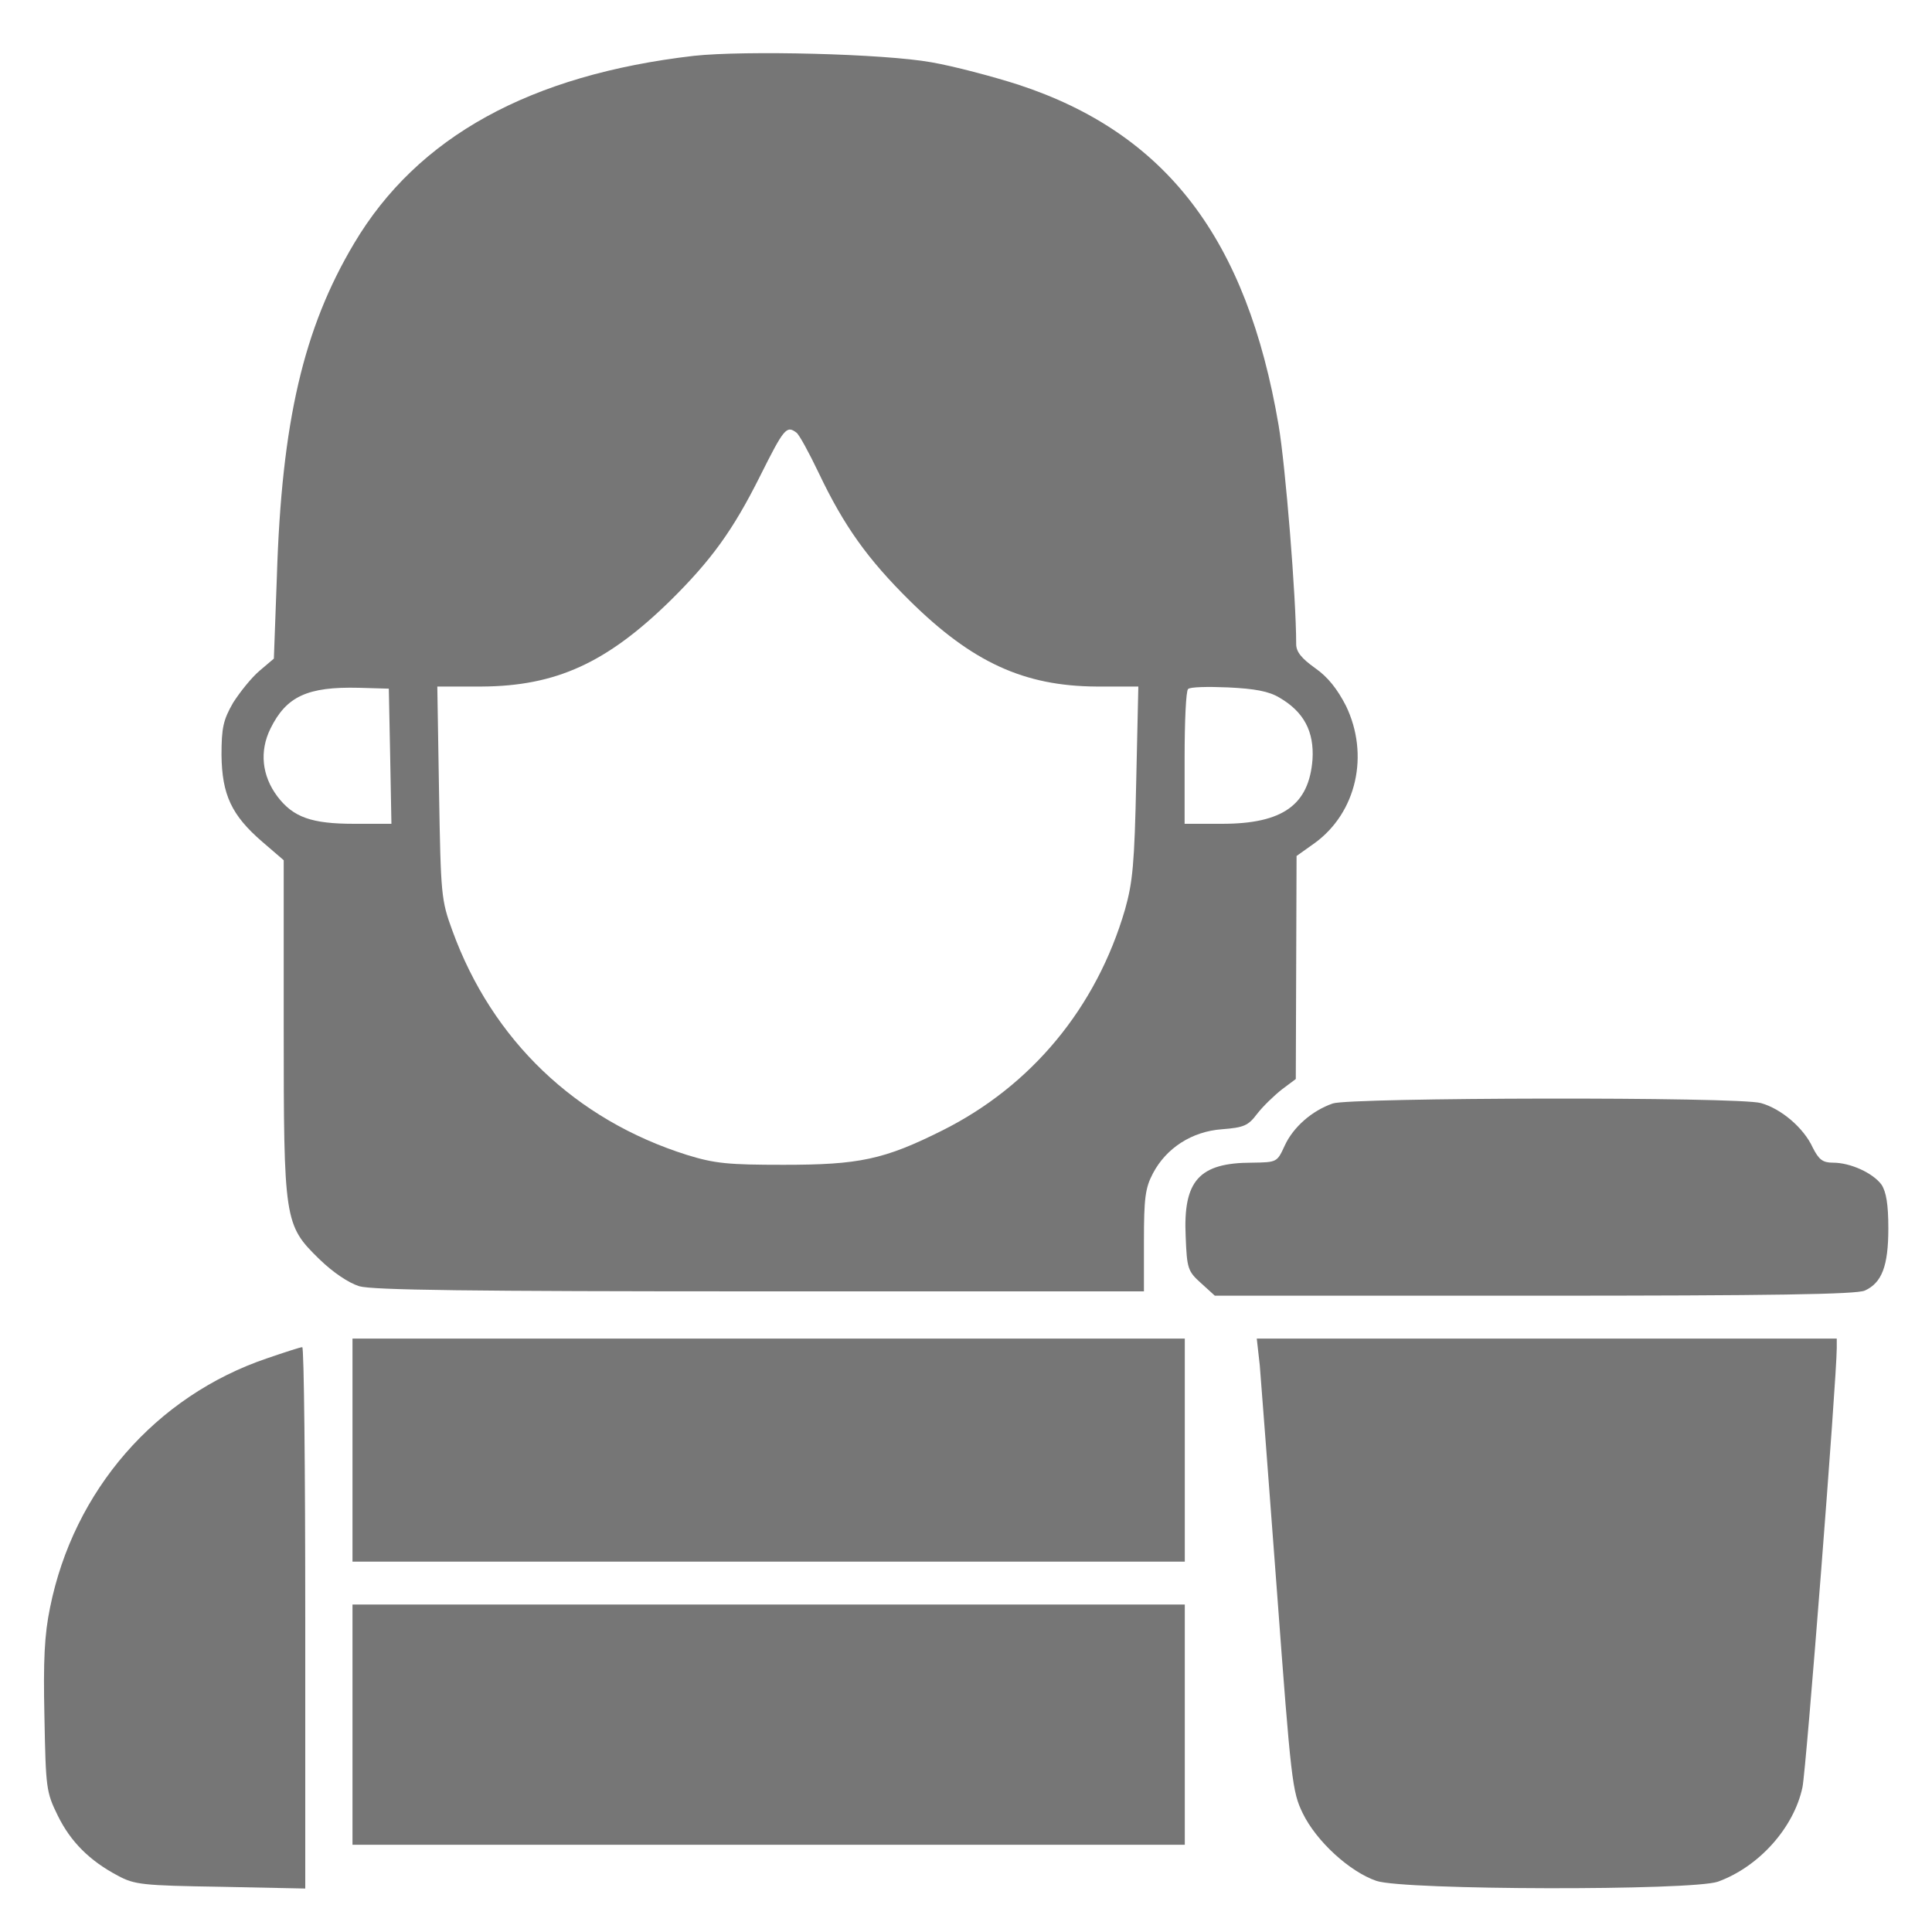 <svg width="20" height="20" viewBox="0 0 20 20" fill="none" xmlns="http://www.w3.org/2000/svg">
<path d="M7.183 0.578C5.491 0.774 4.323 1.413 3.666 2.519C3.142 3.398 2.915 4.367 2.866 5.974L2.835 6.818L2.689 6.942C2.604 7.013 2.484 7.164 2.413 7.275C2.311 7.453 2.293 7.533 2.293 7.817C2.298 8.226 2.396 8.439 2.715 8.714L2.937 8.905V10.619C2.937 12.64 2.942 12.68 3.306 13.035C3.448 13.173 3.608 13.28 3.719 13.315C3.857 13.355 4.86 13.368 7.871 13.368H11.842V12.849C11.842 12.405 11.855 12.298 11.935 12.147C12.072 11.885 12.339 11.712 12.65 11.69C12.876 11.672 12.921 11.654 13.014 11.53C13.076 11.45 13.192 11.339 13.271 11.277L13.414 11.17L13.418 10.015L13.422 8.861L13.609 8.728C14.044 8.412 14.178 7.813 13.933 7.306C13.844 7.133 13.747 7.009 13.614 6.916C13.471 6.814 13.418 6.747 13.418 6.667C13.418 6.187 13.307 4.82 13.236 4.402C12.907 2.47 12.072 1.378 10.54 0.876C10.278 0.792 9.874 0.685 9.643 0.645C9.15 0.556 7.711 0.521 7.183 0.578ZM8.244 4.478C8.271 4.495 8.373 4.682 8.475 4.895C8.737 5.446 8.982 5.788 9.417 6.218C10.065 6.858 10.602 7.102 11.349 7.107H11.784L11.762 8.093C11.744 8.941 11.726 9.132 11.646 9.416C11.349 10.433 10.678 11.241 9.754 11.703C9.15 12.005 8.893 12.058 8.111 12.058C7.538 12.058 7.401 12.045 7.112 11.956C5.957 11.592 5.096 10.77 4.683 9.634C4.567 9.318 4.563 9.265 4.545 8.204L4.527 7.107H4.989C5.757 7.102 6.281 6.862 6.939 6.218C7.365 5.797 7.587 5.49 7.867 4.931C8.116 4.433 8.142 4.402 8.244 4.478ZM4.039 7.826L4.052 8.528H3.666C3.226 8.528 3.035 8.461 2.871 8.244C2.711 8.03 2.684 7.777 2.8 7.542C2.964 7.209 3.182 7.107 3.715 7.12L4.025 7.129L4.039 7.826ZM13.245 7.222C13.498 7.369 13.605 7.573 13.587 7.862C13.551 8.332 13.28 8.528 12.65 8.528H12.263V7.848C12.263 7.471 12.277 7.151 12.299 7.133C12.317 7.111 12.503 7.107 12.712 7.116C12.987 7.129 13.134 7.155 13.245 7.222Z" fill="#767676"/>
<path d="M13.797 11.423C13.579 11.499 13.388 11.668 13.3 11.858C13.22 12.032 13.22 12.032 12.962 12.036C12.411 12.036 12.247 12.223 12.274 12.8C12.287 13.133 12.296 13.16 12.434 13.284L12.576 13.413H15.884C18.353 13.413 19.219 13.399 19.304 13.36C19.481 13.28 19.548 13.106 19.548 12.716C19.548 12.467 19.526 12.338 19.477 12.263C19.388 12.143 19.157 12.036 18.975 12.036C18.869 12.036 18.829 12.005 18.766 11.881C18.673 11.676 18.438 11.477 18.229 11.419C17.998 11.352 13.979 11.361 13.797 11.423Z" fill="#767676"/>
<path d="M3.649 15.012V16.166H7.957H12.265V15.012V13.857H7.957H3.649V15.012Z" fill="#767676"/>
<path d="M13.041 14.132C13.054 14.288 13.134 15.34 13.219 16.473C13.365 18.445 13.378 18.547 13.485 18.769C13.627 19.062 13.973 19.377 14.249 19.471C14.533 19.568 17.517 19.573 17.784 19.479C18.21 19.324 18.57 18.92 18.659 18.502C18.699 18.311 19.014 14.261 19.014 13.955V13.857H16.012H13.01L13.041 14.132Z" fill="#767676"/>
<path d="M2.765 14.061C1.611 14.452 0.762 15.429 0.518 16.642C0.46 16.921 0.447 17.188 0.46 17.774C0.474 18.511 0.478 18.551 0.598 18.795C0.731 19.066 0.927 19.262 1.22 19.417C1.393 19.51 1.473 19.519 2.286 19.532L3.16 19.55V16.748C3.16 15.207 3.147 13.946 3.129 13.946C3.107 13.946 2.947 13.999 2.765 14.061Z" fill="#767676"/>
<path d="M3.649 17.854V19.097H7.957H12.265V17.854V16.61H7.957H3.649V17.854Z" fill="#767676"/>
</svg>
